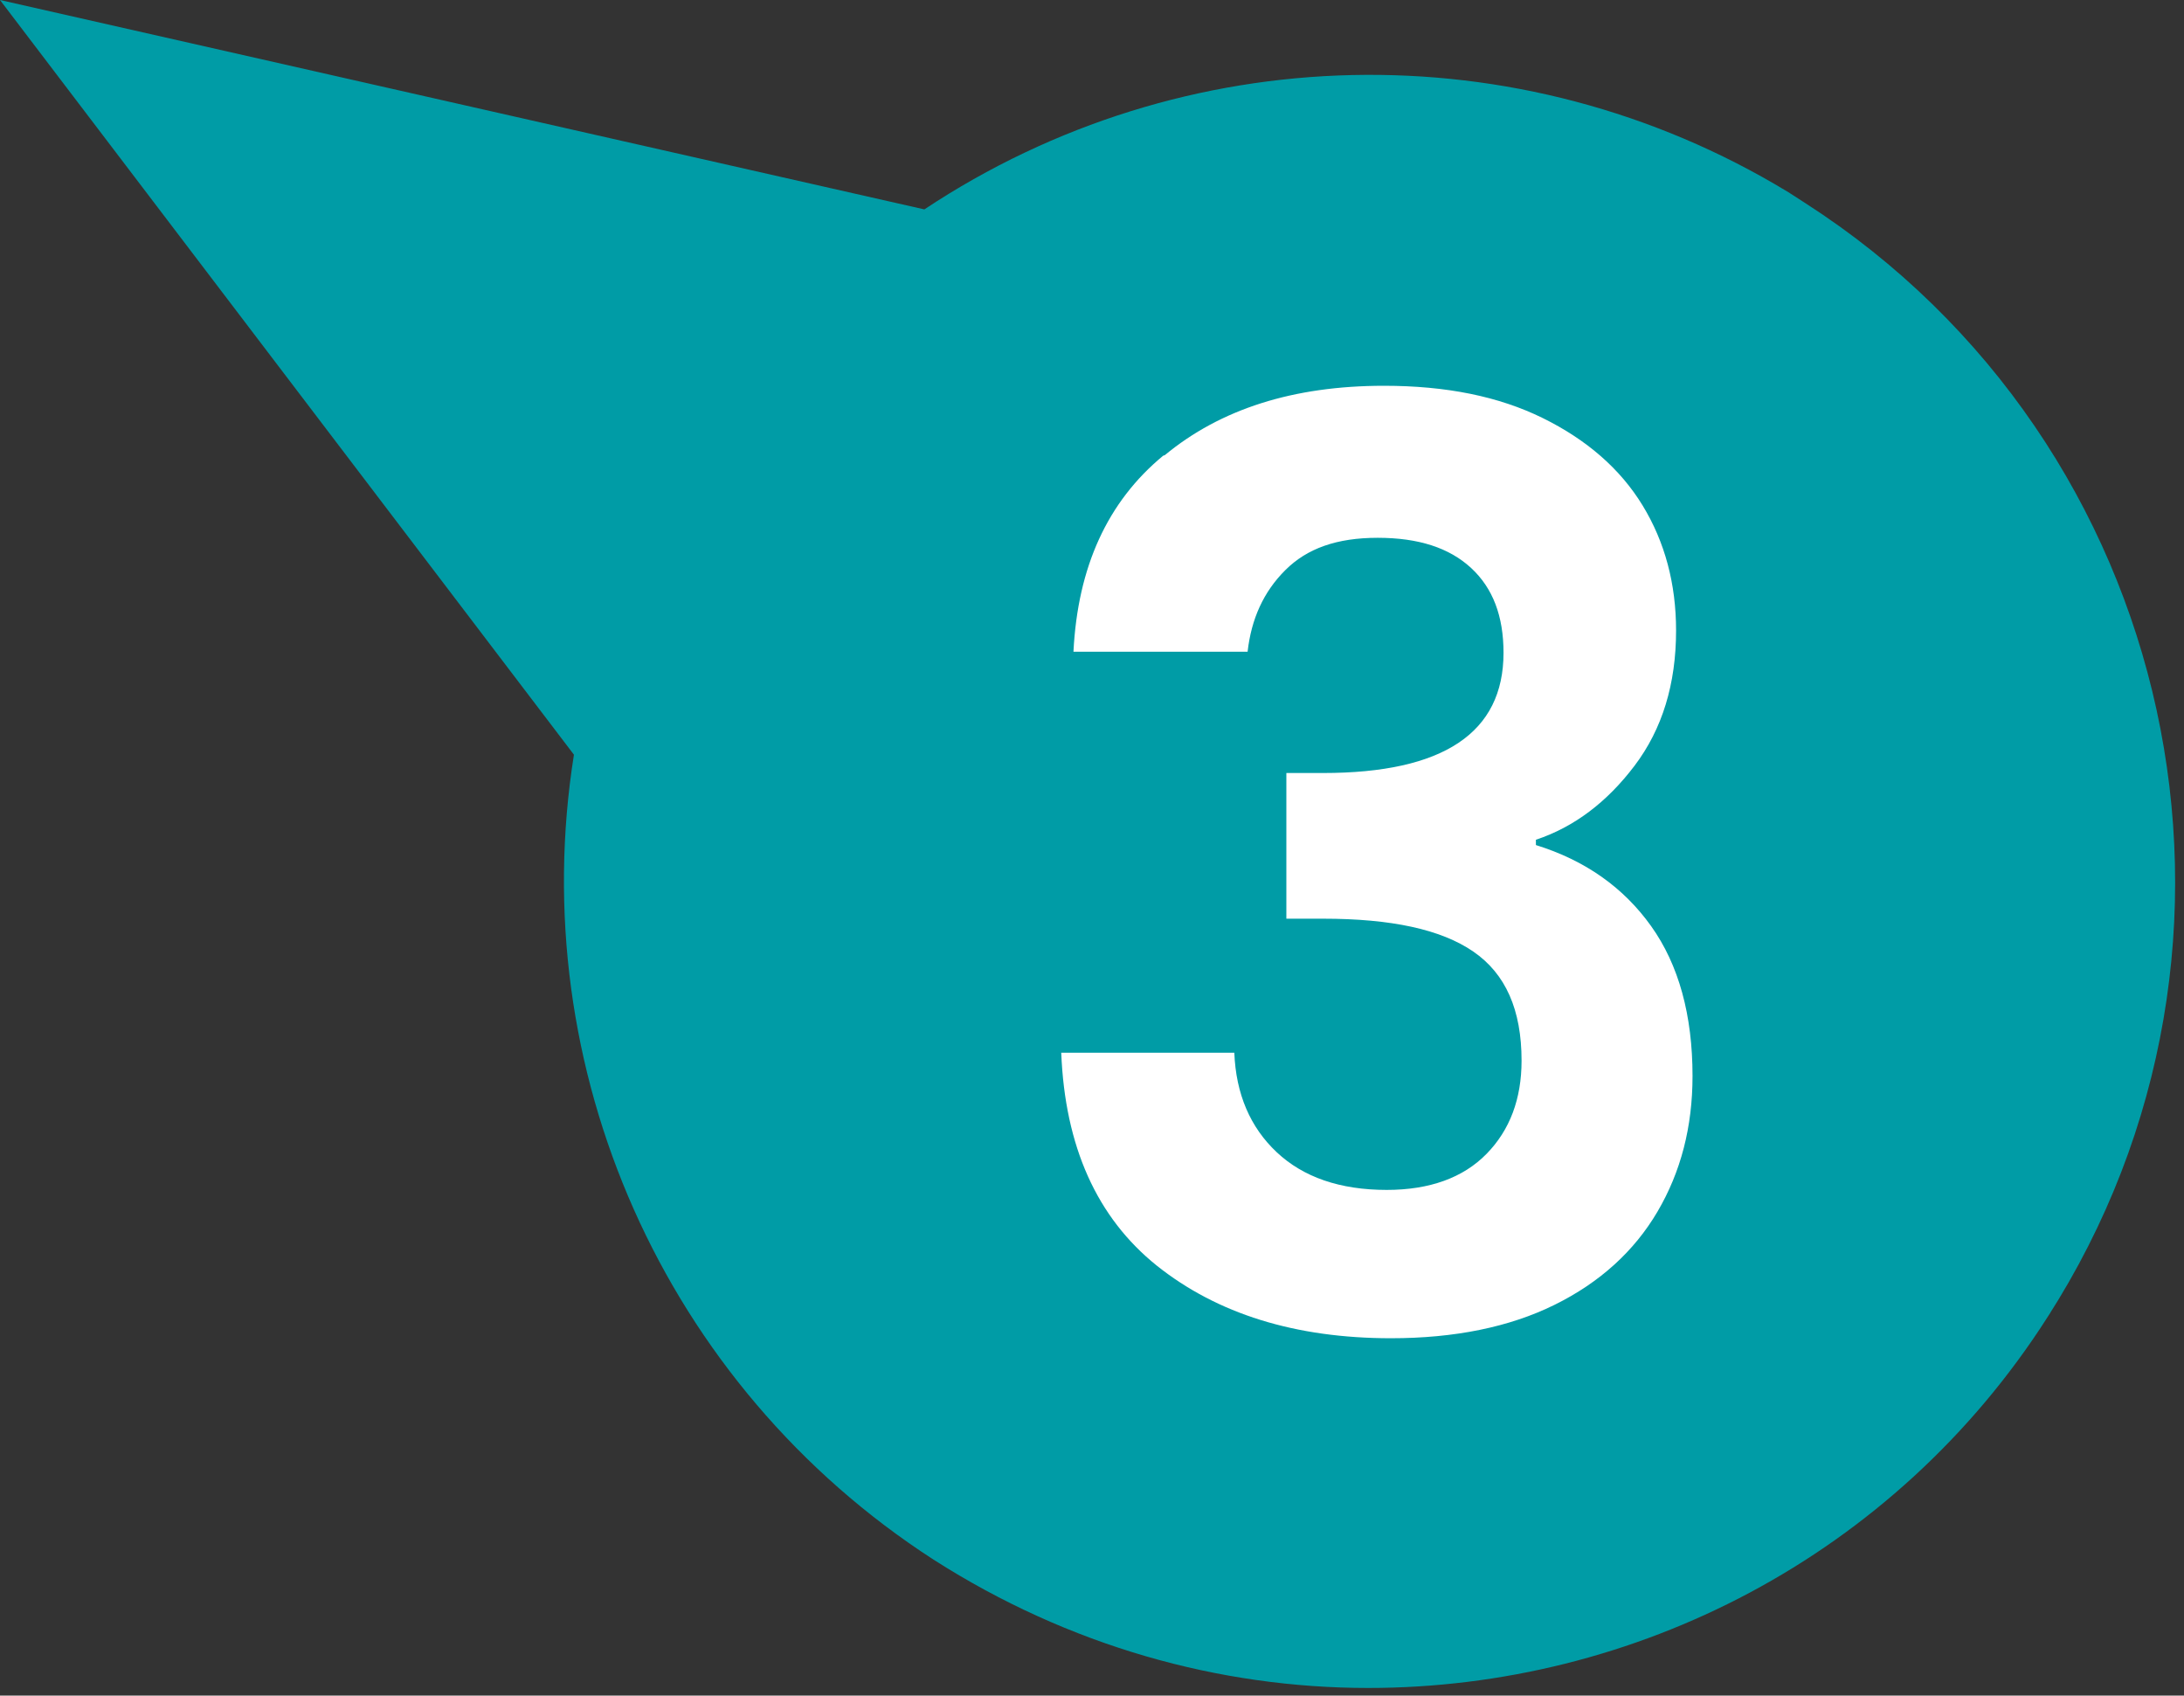 <svg width="143" height="111" viewBox="0 0 143 111" fill="none" xmlns="http://www.w3.org/2000/svg">
<rect x="0" y="0" width="143" height="111" fill="#333333" stroke="none"/>
<path d="M58.8 21.317L62.057 22.055L64.839 20.208C79.284 10.619 97.99 10.146 112.965 19.202L113.979 19.855C134.826 33.25 140.904 61.16 127.486 82.029L127.482 82.036L127.479 82.042C118.933 95.389 104.434 102.697 89.586 102.697C81.299 102.697 72.924 100.37 65.36 95.546C50.289 85.816 42.501 68.112 45.284 50.631L45.81 47.336L43.789 44.681L19.194 12.347L58.8 21.317Z" fill="#009CA6" stroke="#009CA6" stroke-width="15.604"/>
<path d="M76.265 29.797C79.915 26.78 84.678 25.254 90.623 25.254C94.69 25.254 98.132 25.948 101.017 27.369C103.902 28.791 106.093 30.698 107.553 33.091C109.013 35.484 109.743 38.224 109.743 41.275C109.743 44.778 108.839 47.725 107.031 50.118C105.223 52.511 103.068 54.141 100.565 54.973V55.32C103.798 56.325 106.301 58.094 108.109 60.626C109.917 63.157 110.82 66.451 110.82 70.439C110.82 73.769 110.056 76.716 108.526 79.317C106.996 81.918 104.737 83.964 101.782 85.42C98.827 86.877 95.246 87.605 91.075 87.605C84.817 87.605 79.707 86.01 75.744 82.854C71.816 79.699 69.73 75.052 69.486 68.914H80.819C80.924 71.618 81.862 73.803 83.6 75.433C85.339 77.063 87.737 77.895 90.796 77.895C93.612 77.895 95.802 77.098 97.332 75.537C98.862 73.977 99.626 71.931 99.626 69.434C99.626 66.105 98.584 63.747 96.463 62.29C94.342 60.834 91.075 60.14 86.625 60.14H84.226V50.604H86.625C94.516 50.604 98.445 47.968 98.445 42.732C98.445 40.339 97.749 38.501 96.324 37.183C94.899 35.865 92.882 35.206 90.206 35.206C87.529 35.206 85.582 35.9 84.157 37.322C82.731 38.744 81.932 40.512 81.688 42.662H70.286C70.564 37.114 72.511 32.848 76.161 29.831L76.265 29.797Z" fill="white"/>
</svg>
